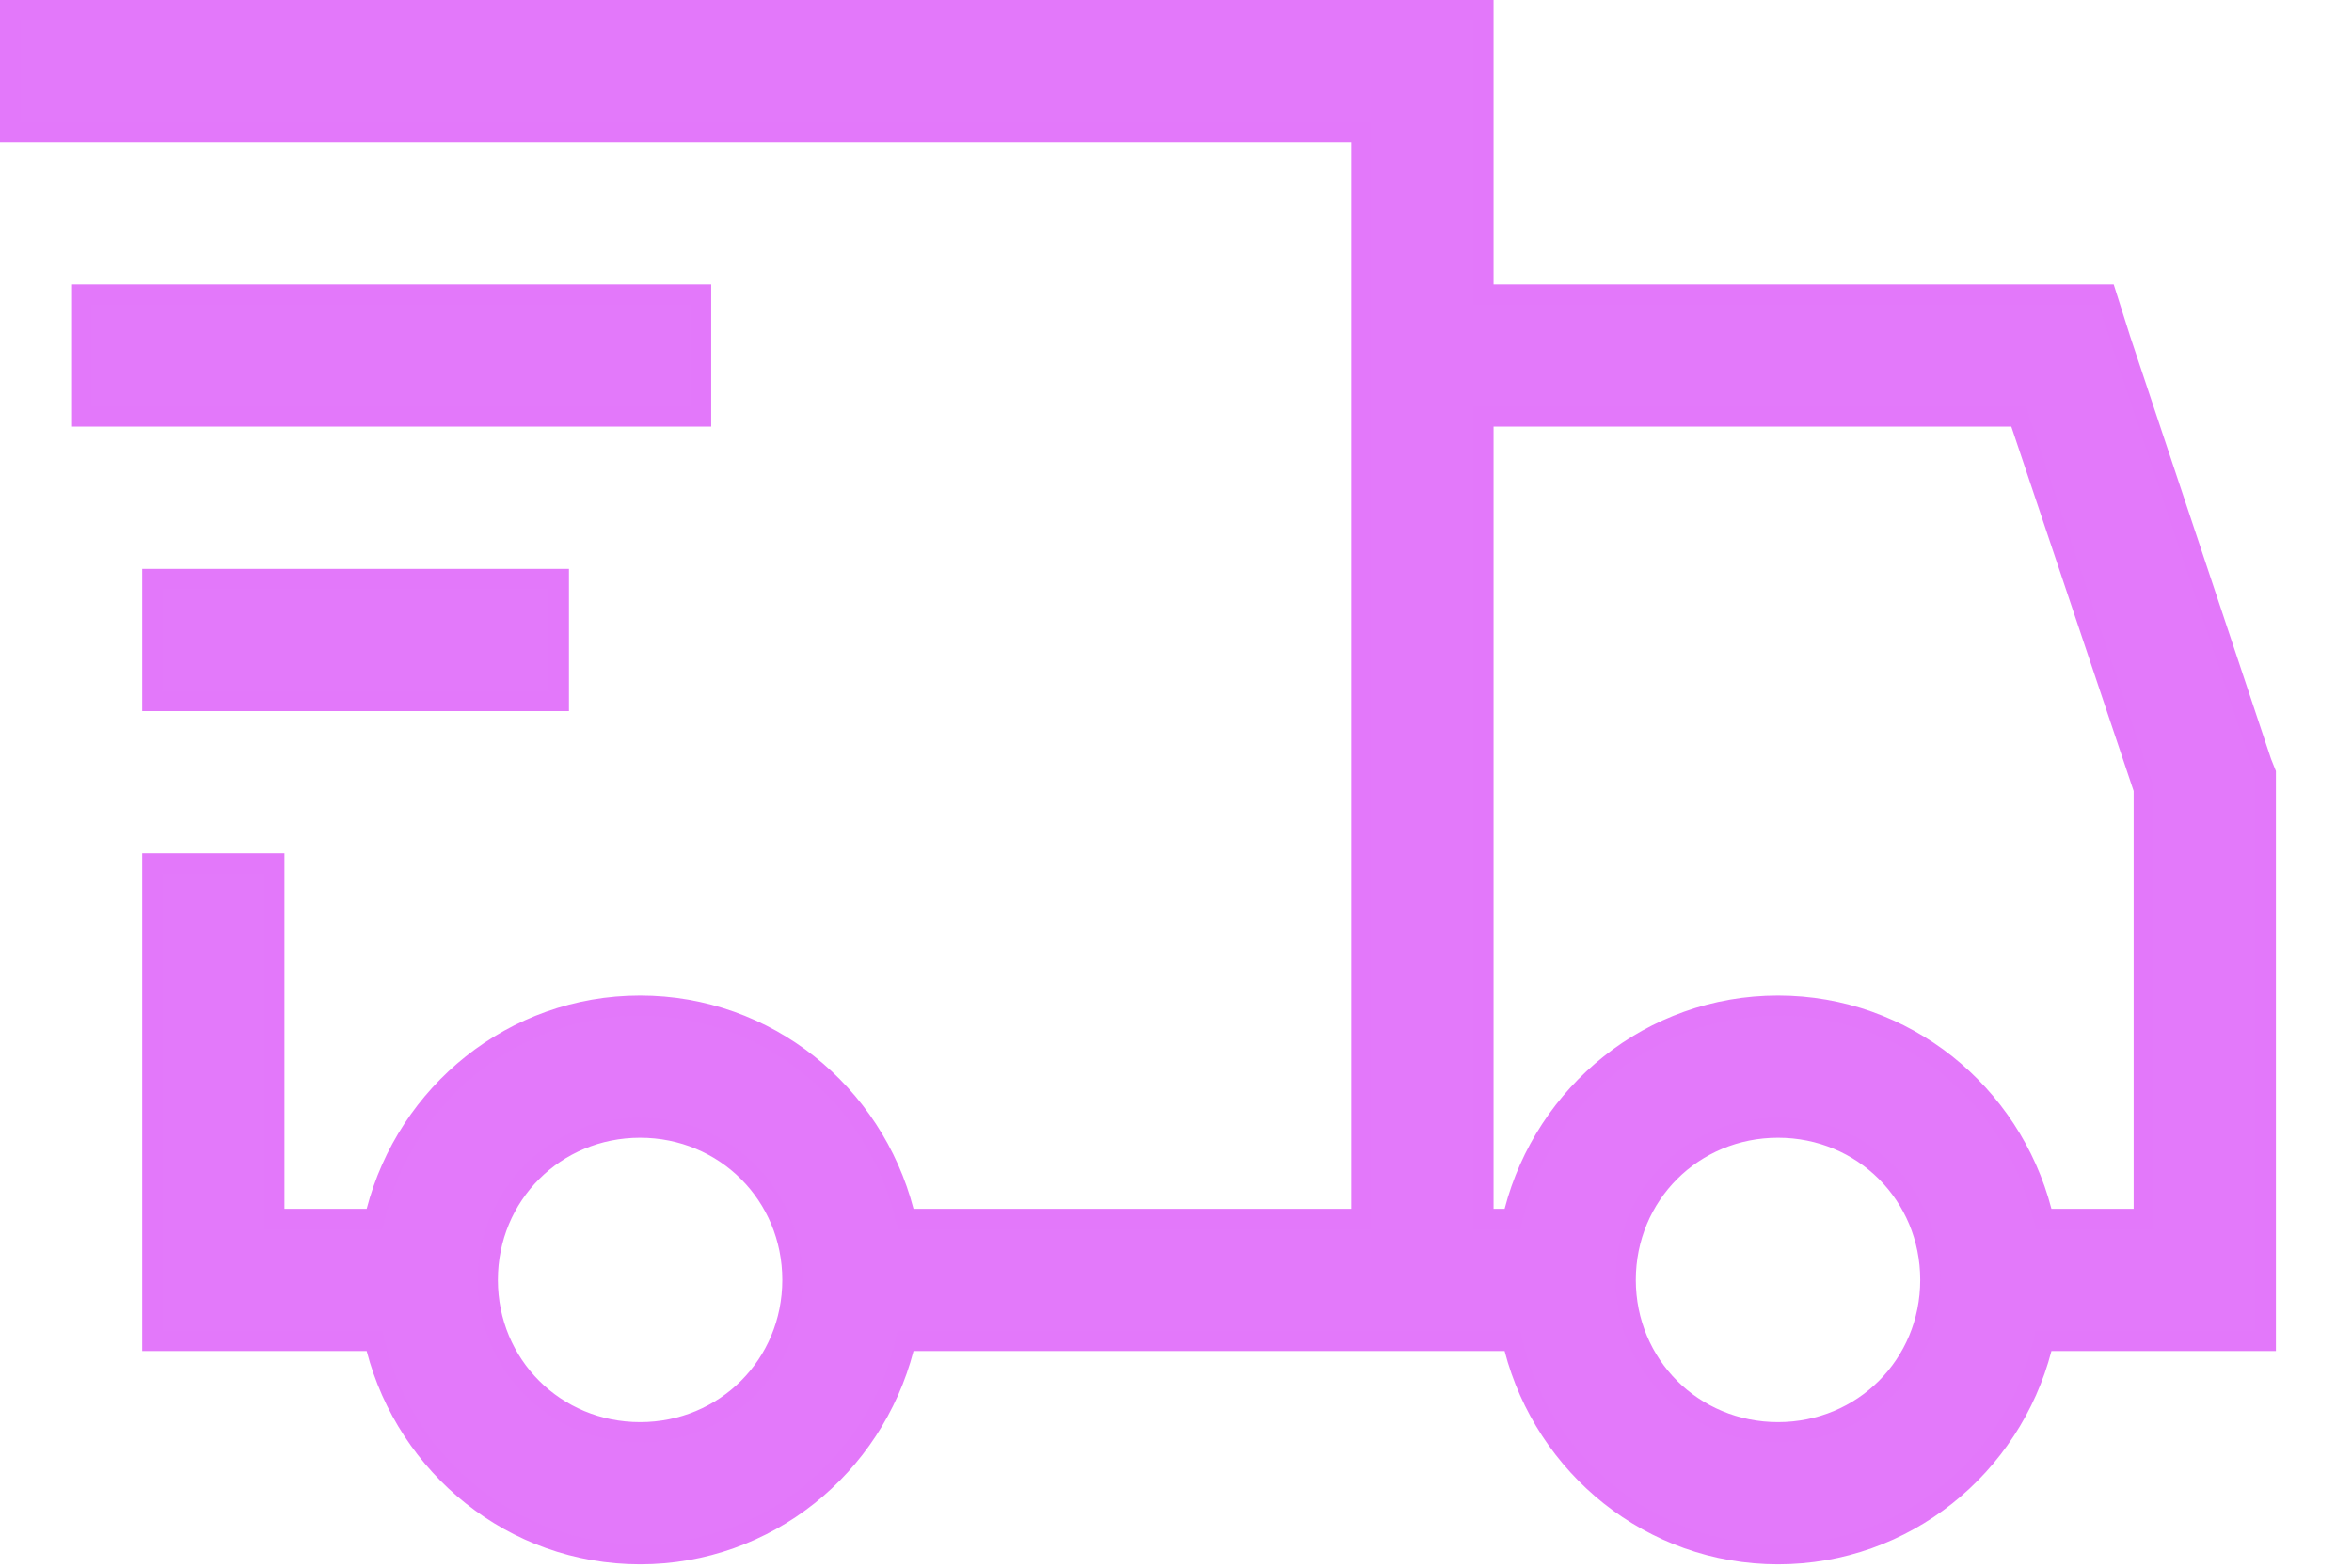 <svg width="27" height="18" viewBox="0 0 27 18" fill="none" xmlns="http://www.w3.org/2000/svg">
<path d="M4.21 15.397H1.748V9.913H3.15V13.88V13.995H3.266H4.21H4.299L4.321 13.909C4.673 12.553 5.891 11.546 7.348 11.546C8.805 11.546 10.023 12.553 10.375 13.909L10.397 13.995H10.486H15.512H15.628V13.88V1.633V1.518H15.512H0.115V0.115H17.03V3.266V3.381H17.145H24.18L24.332 3.861L24.332 3.863L25.965 8.762L25.965 8.762L25.968 8.768L26.011 8.876V15.397H23.549H23.46L23.438 15.483C23.086 16.838 21.868 17.846 20.411 17.846C18.954 17.846 17.736 16.838 17.384 15.483L17.362 15.397H17.273H10.486H10.397L10.375 15.483C10.023 16.838 8.805 17.846 7.348 17.846C5.891 17.846 4.673 16.838 4.321 15.483L4.299 15.397H4.21ZM17.145 4.783H17.03V4.899V13.88V13.995H17.145H17.273H17.362L17.384 13.909C17.736 12.553 18.954 11.546 20.411 11.546C21.868 11.546 23.086 12.553 23.438 13.909L23.46 13.995H23.549H24.493H24.609V13.88V9.083V9.064L24.603 9.046L23.199 4.862L23.173 4.783H23.09H17.145ZM8.049 4.783H0.932V3.381H8.049V4.783ZM6.416 8.049H1.748V6.647H6.416V8.049ZM9.096 14.696C9.096 13.72 8.324 12.948 7.348 12.948C6.372 12.948 5.6 13.72 5.6 14.696C5.6 15.672 6.372 16.444 7.348 16.444C8.324 16.444 9.096 15.672 9.096 14.696ZM22.159 14.696C22.159 13.72 21.387 12.948 20.411 12.948C19.435 12.948 18.663 13.72 18.663 14.696C18.663 15.672 19.435 16.444 20.411 16.444C21.387 16.444 22.159 15.672 22.159 14.696Z" fill="#E379FA" stroke="#E378FA" stroke-width="0.231"/>
</svg>
